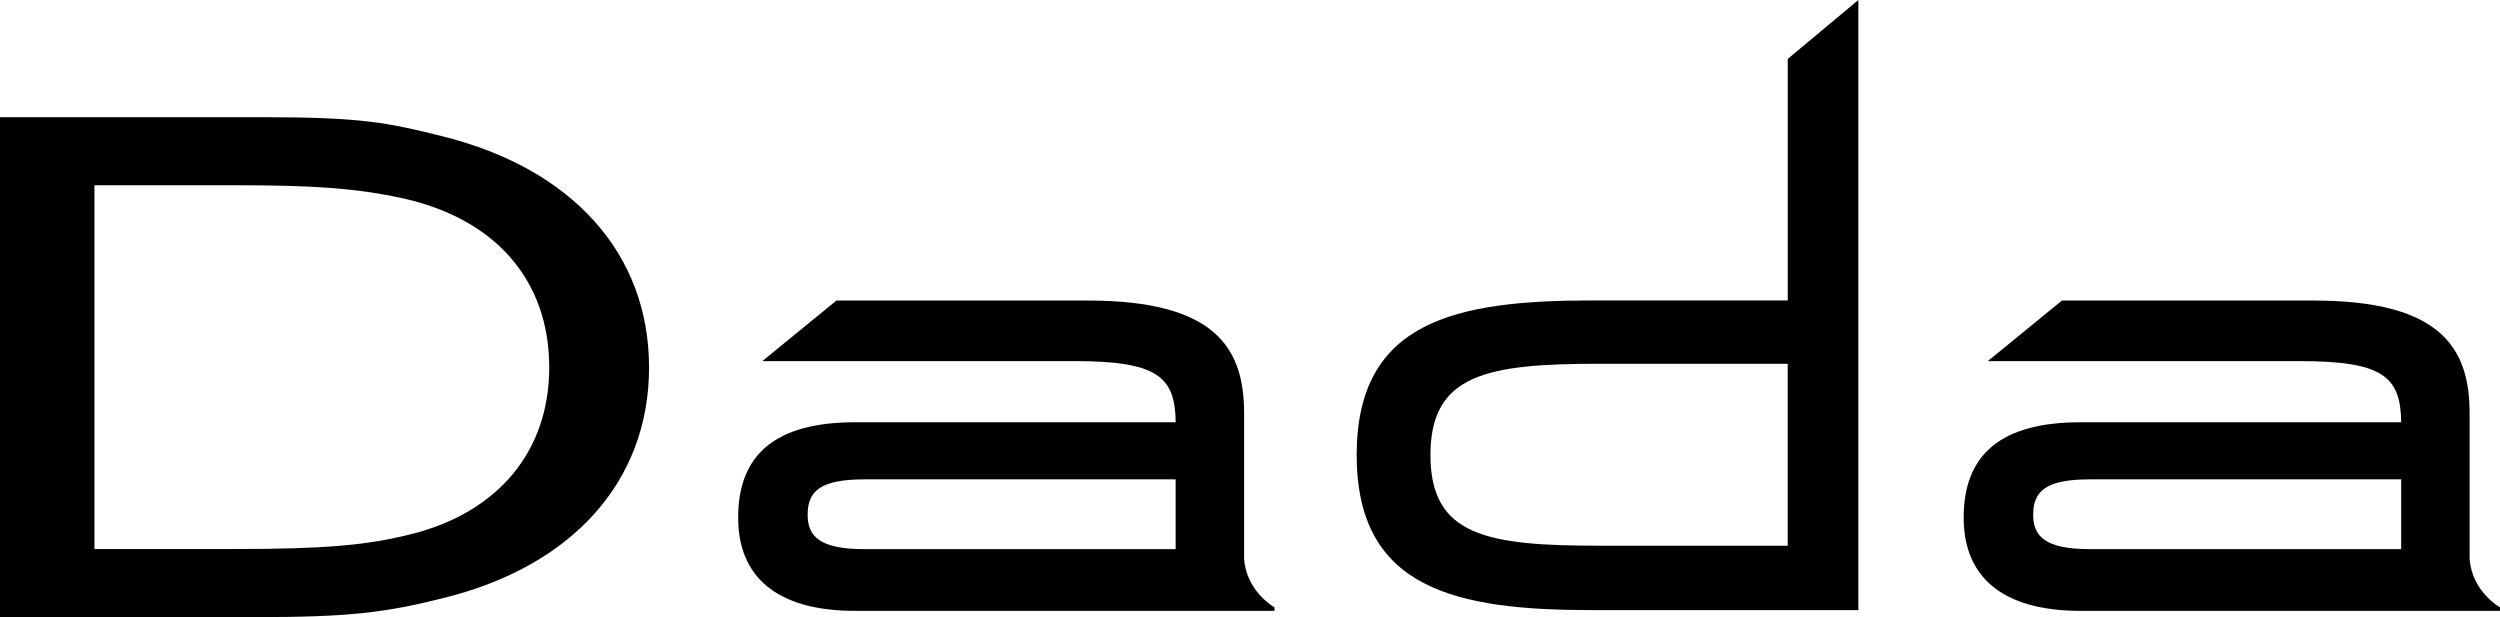 <?xml version="1.0" encoding="UTF-8"?><svg id="_レイヤー_1" xmlns="http://www.w3.org/2000/svg" viewBox="0 0 519.91 128.34"><defs><style>.cls-1{fill:#000;stroke-width:0px;}</style></defs><path class="cls-1" d="M386.47,126.88h-55.39c-28.36,0-48.94-4.39-48.94-32.26s20.58-32.14,48.94-32.14h40.71V12.25l14.68-12.25v126.88ZM332.63,75.65c-23.36,0-35.15,2.14-35.15,18.98s11.79,18.86,35.15,18.86h39.15v-37.83h-39.15Z"/><path class="cls-1" d="M258.73,116.22v-30.31c0-13.55-6-23.41-32.48-23.41h-52.3l-15.42,12.6h65.05c17.25,0,20.81,3.33,20.92,12.71h-66.63c-16.68,0-24.36,6.77-24.36,19.85,0,12.01,7.67,19.38,24.36,19.38h87.18v-.72s-5.85-3.29-6.32-10.1ZM244.49,114.2h-64.74c-9.23,0-11.79-2.62-11.79-7.14,0-4.88,2.56-7.37,11.79-7.37h64.74v14.5Z"/><path class="cls-1" d="M513.59,116.22v-30.31c0-13.55-6-23.41-32.48-23.41h-52.3l-15.42,12.6h65.05c17.25,0,20.81,3.33,20.92,12.71h-66.63c-16.68,0-24.36,6.77-24.36,19.85,0,12.01,7.67,19.38,24.36,19.38h87.18v-.72s-5.85-3.29-6.32-10.1ZM499.36,114.2h-64.74c-9.23,0-11.79-2.62-11.79-7.14,0-4.88,2.56-7.37,11.79-7.37h64.74v14.5Z"/><path class="cls-1" d="M92.05,124.41c-12.07,3.02-19.58,3.93-38.97,3.93H0V24.37h54.66c20.78,0,26.11,1.18,37.19,3.93,27.11,6.69,43.13,24.39,43.13,48.12s-16.03,41.43-42.94,47.99ZM83.35,41.15c-9.7-2.1-19.19-2.62-33.83-2.62h-29.88v75.65h28.89c19.19,0,27.9-.79,37.2-3.15,18-4.59,28.49-17.31,28.49-34.61,0-18.22-11.28-31.07-30.87-35.27Z"/></svg>